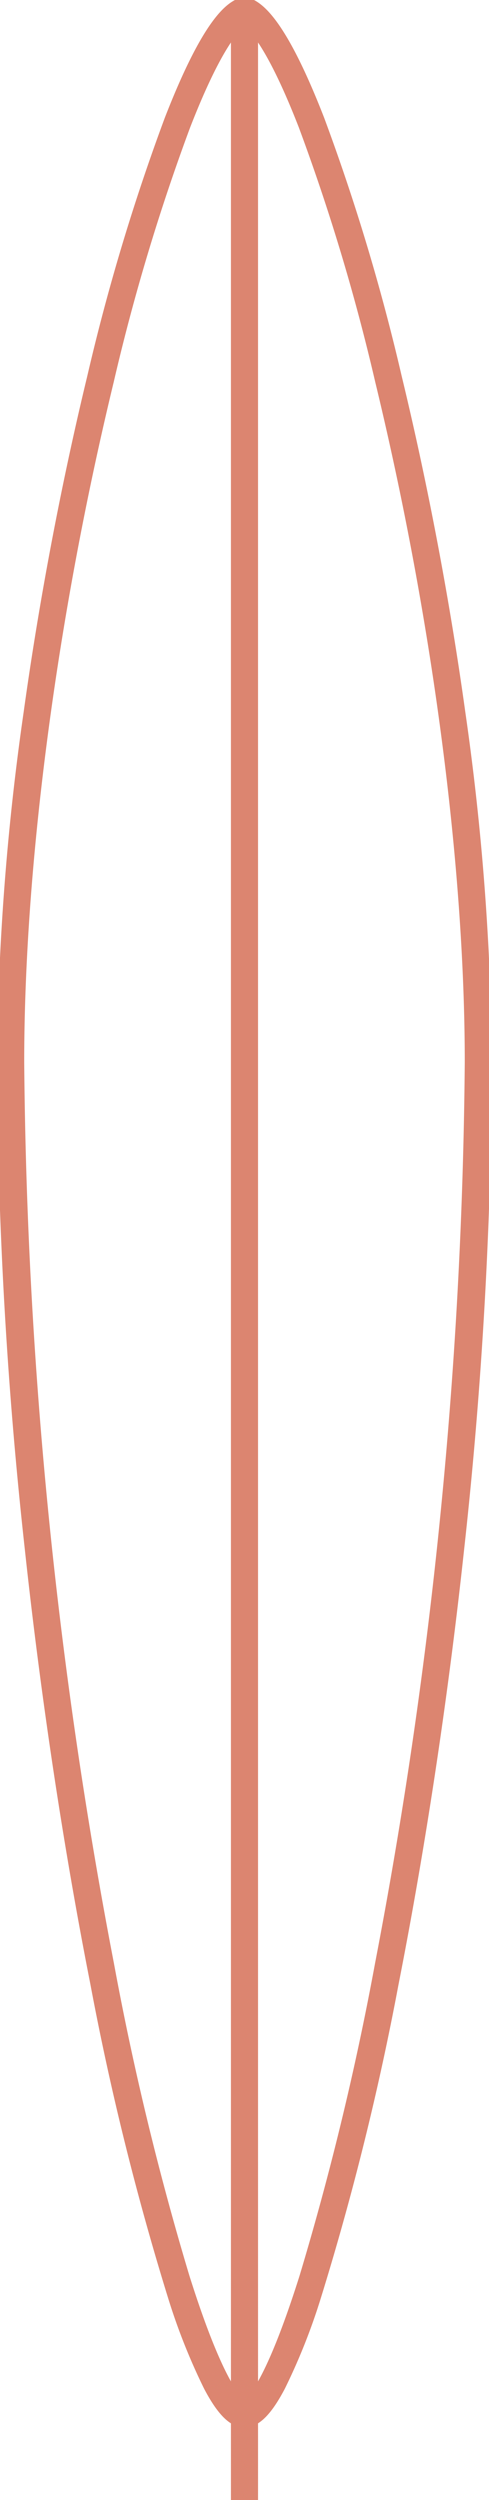 <svg xmlns="http://www.w3.org/2000/svg" xmlns:xlink="http://www.w3.org/1999/xlink" width="36.075" height="184.348" viewBox="0 0 36.075 184.348"><defs><clipPath id="a"><rect width="36.075" height="184.348" fill="none" stroke="rgba(0,0,0,0)" stroke-width="2"/></clipPath></defs><g clip-path="url(#a)"><path d="M9.6,183.937h-2V.375h2Z" transform="translate(9.436 0.411)" fill="#dc8570"/><path d="M17.625,178.583c-1.022,0-1.941-.881-2.978-2.855a45.664,45.664,0,0,1-2.654-6.678,207.943,207.943,0,0,1-5.74-23.166c-2-10.146-3.669-21.247-4.839-32.105A336.781,336.781,0,0,1-.625,77.911,190,190,0,0,1,1.33,52.122C2.472,43.883,4.1,35.3,6.03,27.309A155.331,155.331,0,0,1,11.75,8.266c2.807-7.215,4.521-8.5,5.565-8.842a1,1,0,0,1,.62,0c1.045.34,2.758,1.627,5.565,8.842a155.331,155.331,0,0,1,5.72,19.043c1.932,7.994,3.558,16.574,4.7,24.812a190,190,0,0,1,1.955,25.789,336.782,336.782,0,0,1-2.039,35.867c-1.171,10.858-2.844,21.96-4.839,32.105a207.943,207.943,0,0,1-5.74,23.166,45.664,45.664,0,0,1-2.654,6.678C19.566,177.7,18.648,178.583,17.625,178.583Zm0-177.06c-.577.48-1.92,2.094-4.011,7.469a153.355,153.355,0,0,0-5.64,18.788C3.78,45.127,1.375,63.4,1.375,77.911a367.645,367.645,0,0,0,6.618,66.441,216.047,216.047,0,0,0,5.57,23.046c2.345,7.433,3.714,8.88,4.062,9.143.348-.263,1.717-1.71,4.062-9.143a216.047,216.047,0,0,0,5.571-23.046,367.645,367.645,0,0,0,6.618-66.441c0-14.512-2.405-32.784-6.6-50.131a153.355,153.355,0,0,0-5.64-18.788C19.545,3.616,18.2,2,17.625,1.522Z" transform="translate(0.411 0.411)" fill="#dc8570"/></g></svg>